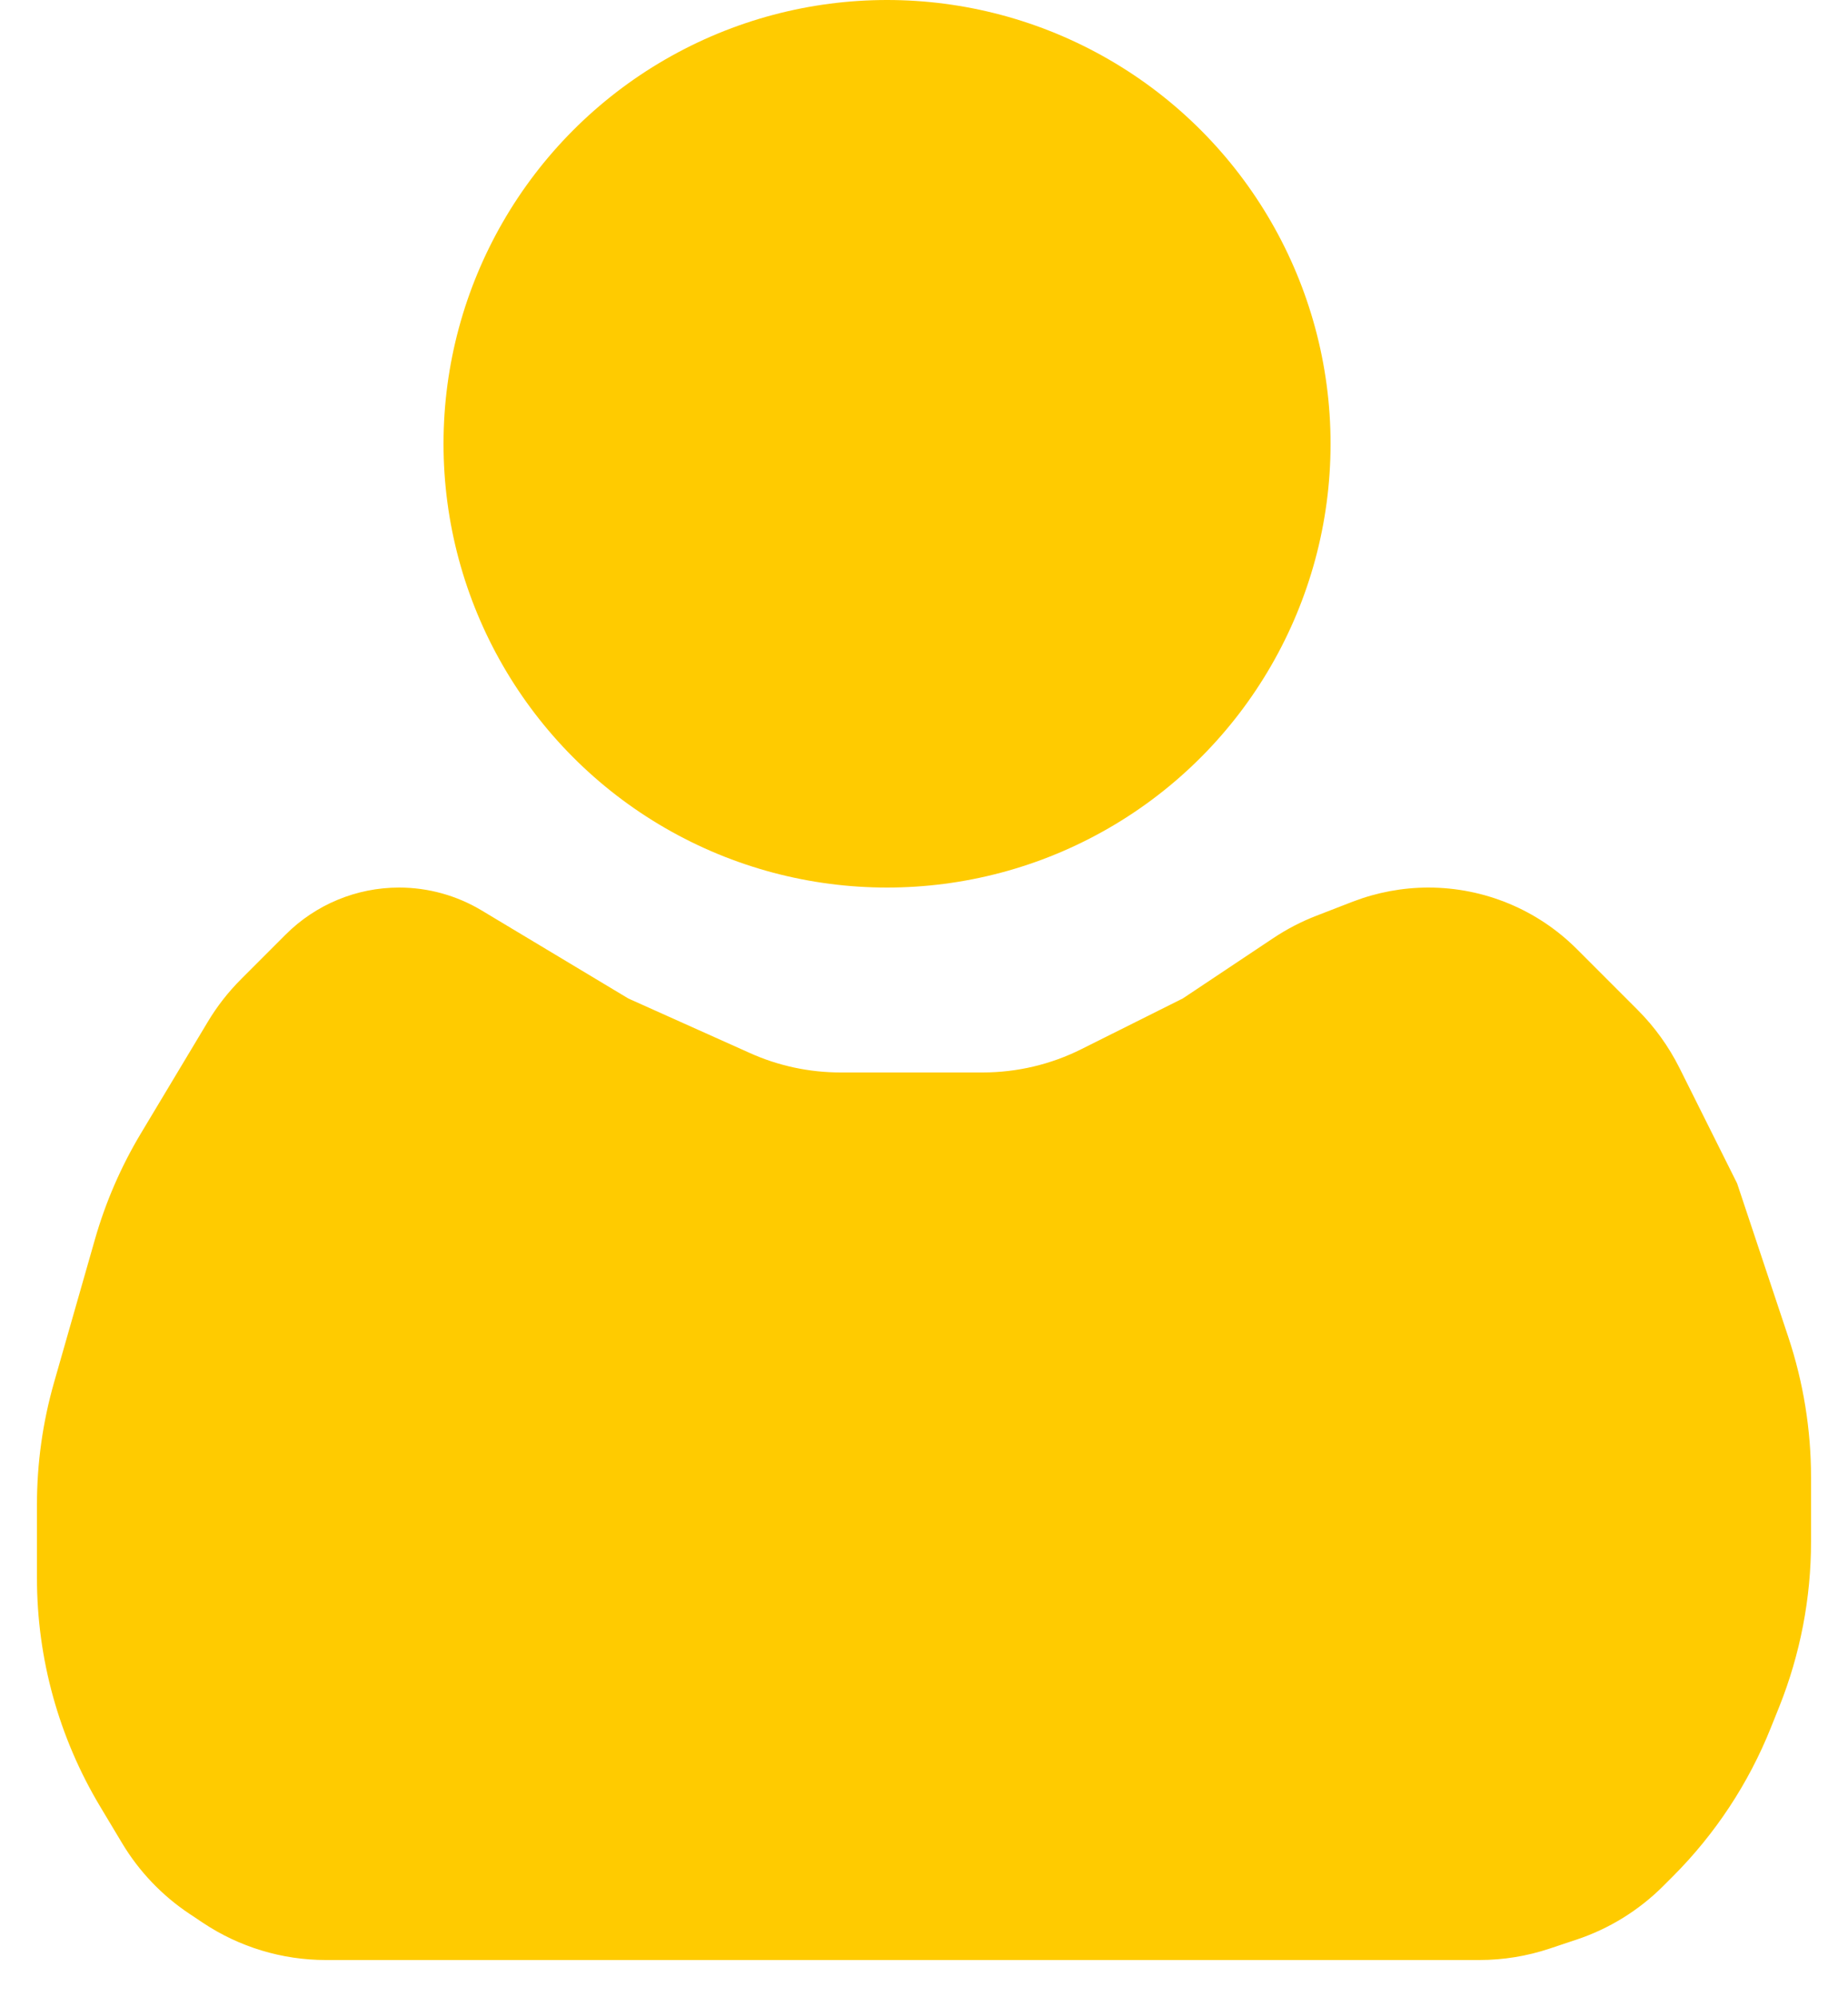 <svg width="25" height="27" viewBox="0 0 25 27" fill="none" xmlns="http://www.w3.org/2000/svg">
<circle cx="12" cy="6" r="6" fill="#FFCB00"/>
<path d="M11.372 14.5H13H13.292C13.758 14.5 14.217 14.392 14.633 14.183L16 13.5L17.225 12.684C17.408 12.562 17.604 12.46 17.809 12.381L18.302 12.19C18.628 12.065 18.975 12 19.324 12C20.077 12 20.799 12.299 21.331 12.831L22.156 13.656C22.384 13.884 22.573 14.147 22.718 14.435L23.5 16L24.192 18.076C24.396 18.688 24.5 19.329 24.5 19.974V20.845C24.5 21.608 24.354 22.364 24.071 23.073L23.957 23.357C23.656 24.111 23.204 24.796 22.629 25.371L22.501 25.499C22.172 25.828 21.77 26.077 21.328 26.224L20.962 26.346C20.656 26.448 20.336 26.5 20.013 26.5H4.408C3.816 26.5 3.237 26.325 2.744 25.996L2.561 25.874C2.192 25.628 1.881 25.302 1.653 24.922L1.355 24.425C0.796 23.493 0.5 22.426 0.5 21.338V20.34C0.5 19.783 0.578 19.228 0.731 18.692L1.283 16.761C1.427 16.256 1.637 15.772 1.907 15.322L2.81 13.817C2.936 13.606 3.088 13.412 3.261 13.239L3.864 12.636C4.271 12.229 4.823 12 5.399 12C5.792 12 6.178 12.107 6.515 12.309L8.5 13.5L10.144 14.237C10.53 14.411 10.948 14.5 11.372 14.5Z" fill="#FFCB00"/>
</svg>
